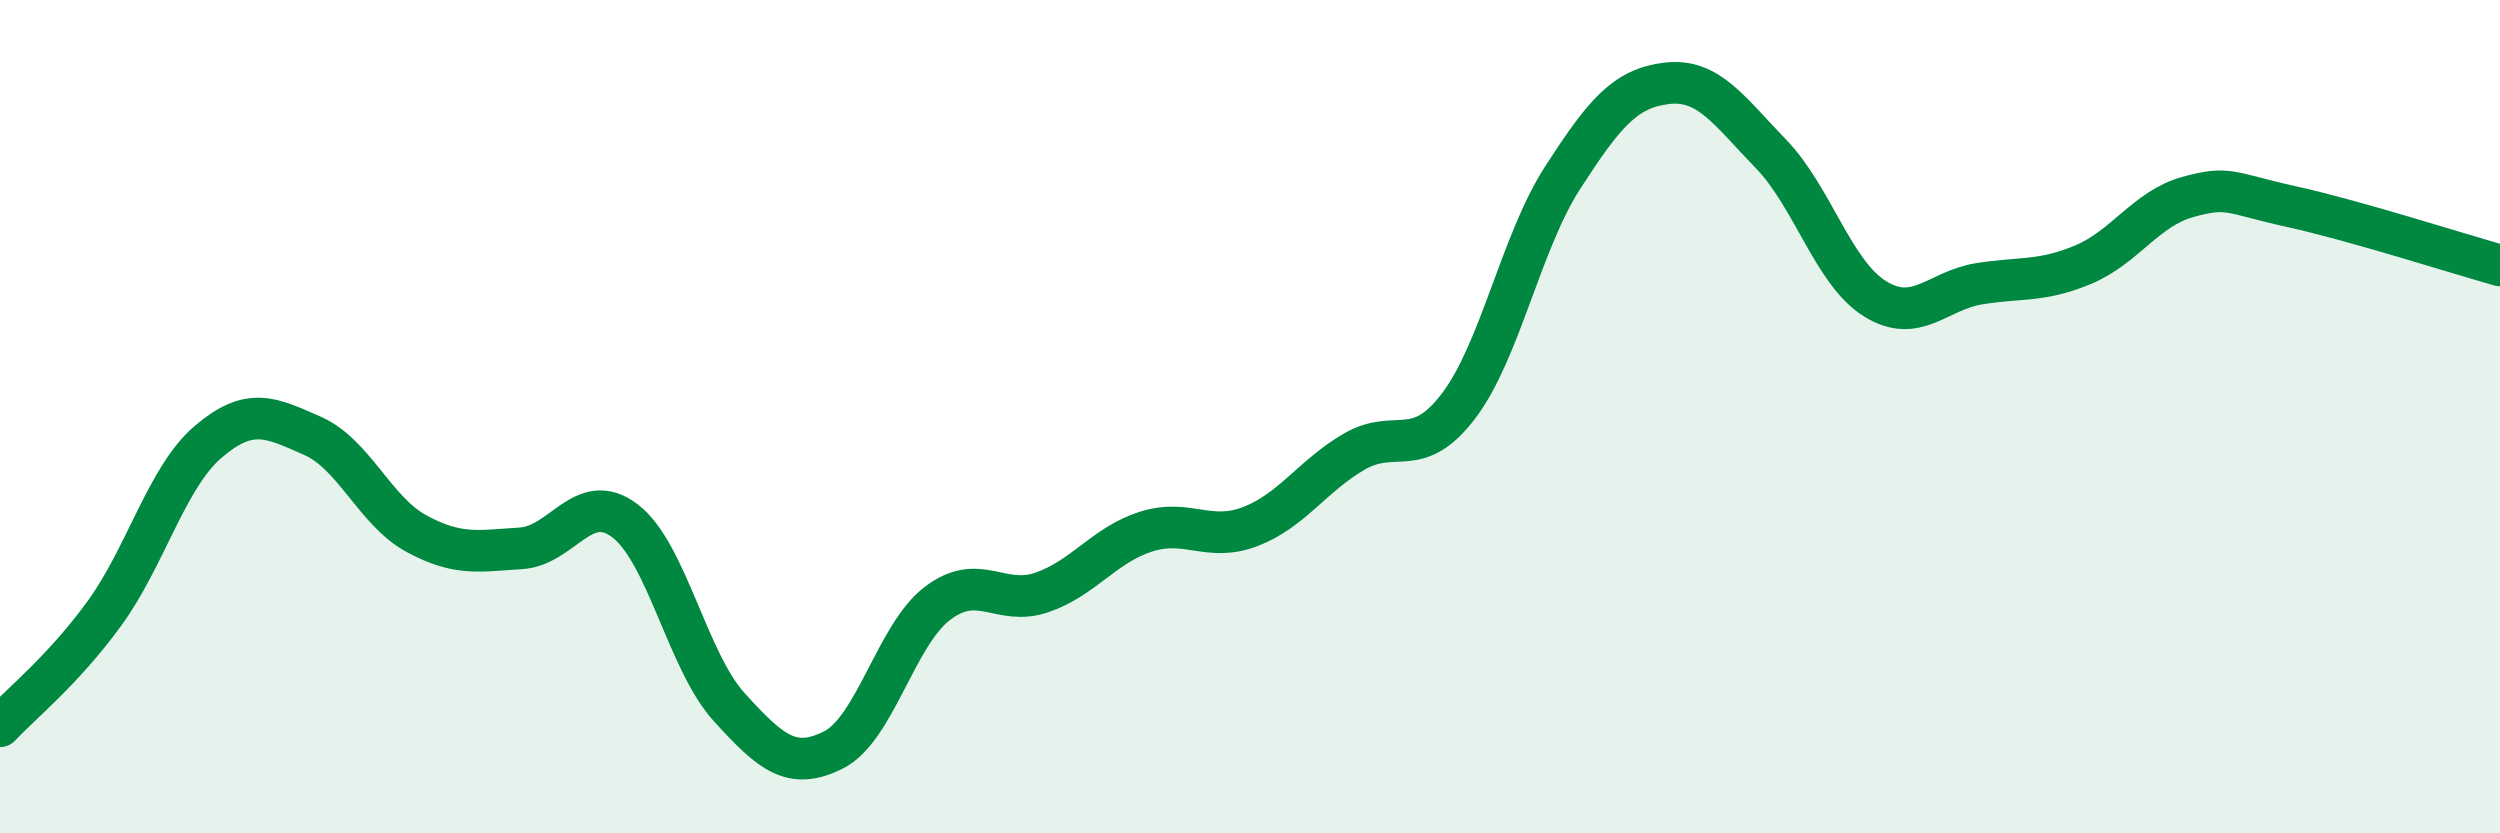 
    <svg width="60" height="20" viewBox="0 0 60 20" xmlns="http://www.w3.org/2000/svg">
      <path
        d="M 0,17.43 C 0.5,16.89 1.5,16.1 2.5,14.73 C 3.5,13.36 4,11.45 5,10.6 C 6,9.75 6.5,10.02 7.5,10.46 C 8.5,10.9 9,12.27 10,12.81 C 11,13.35 11.5,13.22 12.5,13.16 C 13.5,13.1 14,11.74 15,12.5 C 16,13.26 16.5,15.87 17.5,16.97 C 18.5,18.07 19,18.5 20,18 C 21,17.5 21.5,15.24 22.5,14.48 C 23.5,13.72 24,14.56 25,14.22 C 26,13.88 26.5,13.08 27.5,12.76 C 28.5,12.44 29,13.02 30,12.64 C 31,12.26 31.5,11.42 32.5,10.84 C 33.5,10.26 34,11.06 35,9.75 C 36,8.44 36.5,5.82 37.5,4.27 C 38.5,2.72 39,2.12 40,2 C 41,1.88 41.5,2.66 42.5,3.69 C 43.5,4.72 44,6.55 45,7.17 C 46,7.79 46.5,6.97 47.5,6.81 C 48.5,6.65 49,6.77 50,6.35 C 51,5.93 51.5,5.01 52.5,4.73 C 53.5,4.45 53.5,4.63 55,4.96 C 56.5,5.29 59,6.09 60,6.37L60 20L0 20Z"
        fill="#008740"
        opacity="0.1"
        stroke-linecap="round"
        stroke-linejoin="round"
      />
      <path
        d="M 0,17.43 C 0.5,16.89 1.5,16.1 2.5,14.73 C 3.5,13.36 4,11.45 5,10.6 C 6,9.75 6.5,10.02 7.5,10.46 C 8.5,10.9 9,12.27 10,12.81 C 11,13.35 11.5,13.22 12.5,13.16 C 13.5,13.1 14,11.74 15,12.5 C 16,13.26 16.5,15.87 17.5,16.97 C 18.5,18.07 19,18.5 20,18 C 21,17.5 21.5,15.24 22.5,14.48 C 23.5,13.72 24,14.56 25,14.22 C 26,13.88 26.5,13.08 27.5,12.76 C 28.5,12.44 29,13.02 30,12.64 C 31,12.26 31.5,11.42 32.5,10.84 C 33.5,10.26 34,11.06 35,9.75 C 36,8.44 36.5,5.82 37.5,4.27 C 38.5,2.72 39,2.12 40,2 C 41,1.88 41.5,2.66 42.5,3.69 C 43.5,4.72 44,6.55 45,7.17 C 46,7.79 46.5,6.97 47.5,6.81 C 48.5,6.65 49,6.77 50,6.35 C 51,5.93 51.5,5.01 52.5,4.73 C 53.5,4.45 53.5,4.63 55,4.96 C 56.5,5.29 59,6.09 60,6.37"
        stroke="#008740"
        stroke-width="1"
        fill="none"
        stroke-linecap="round"
        stroke-linejoin="round"
      />
    </svg>
  